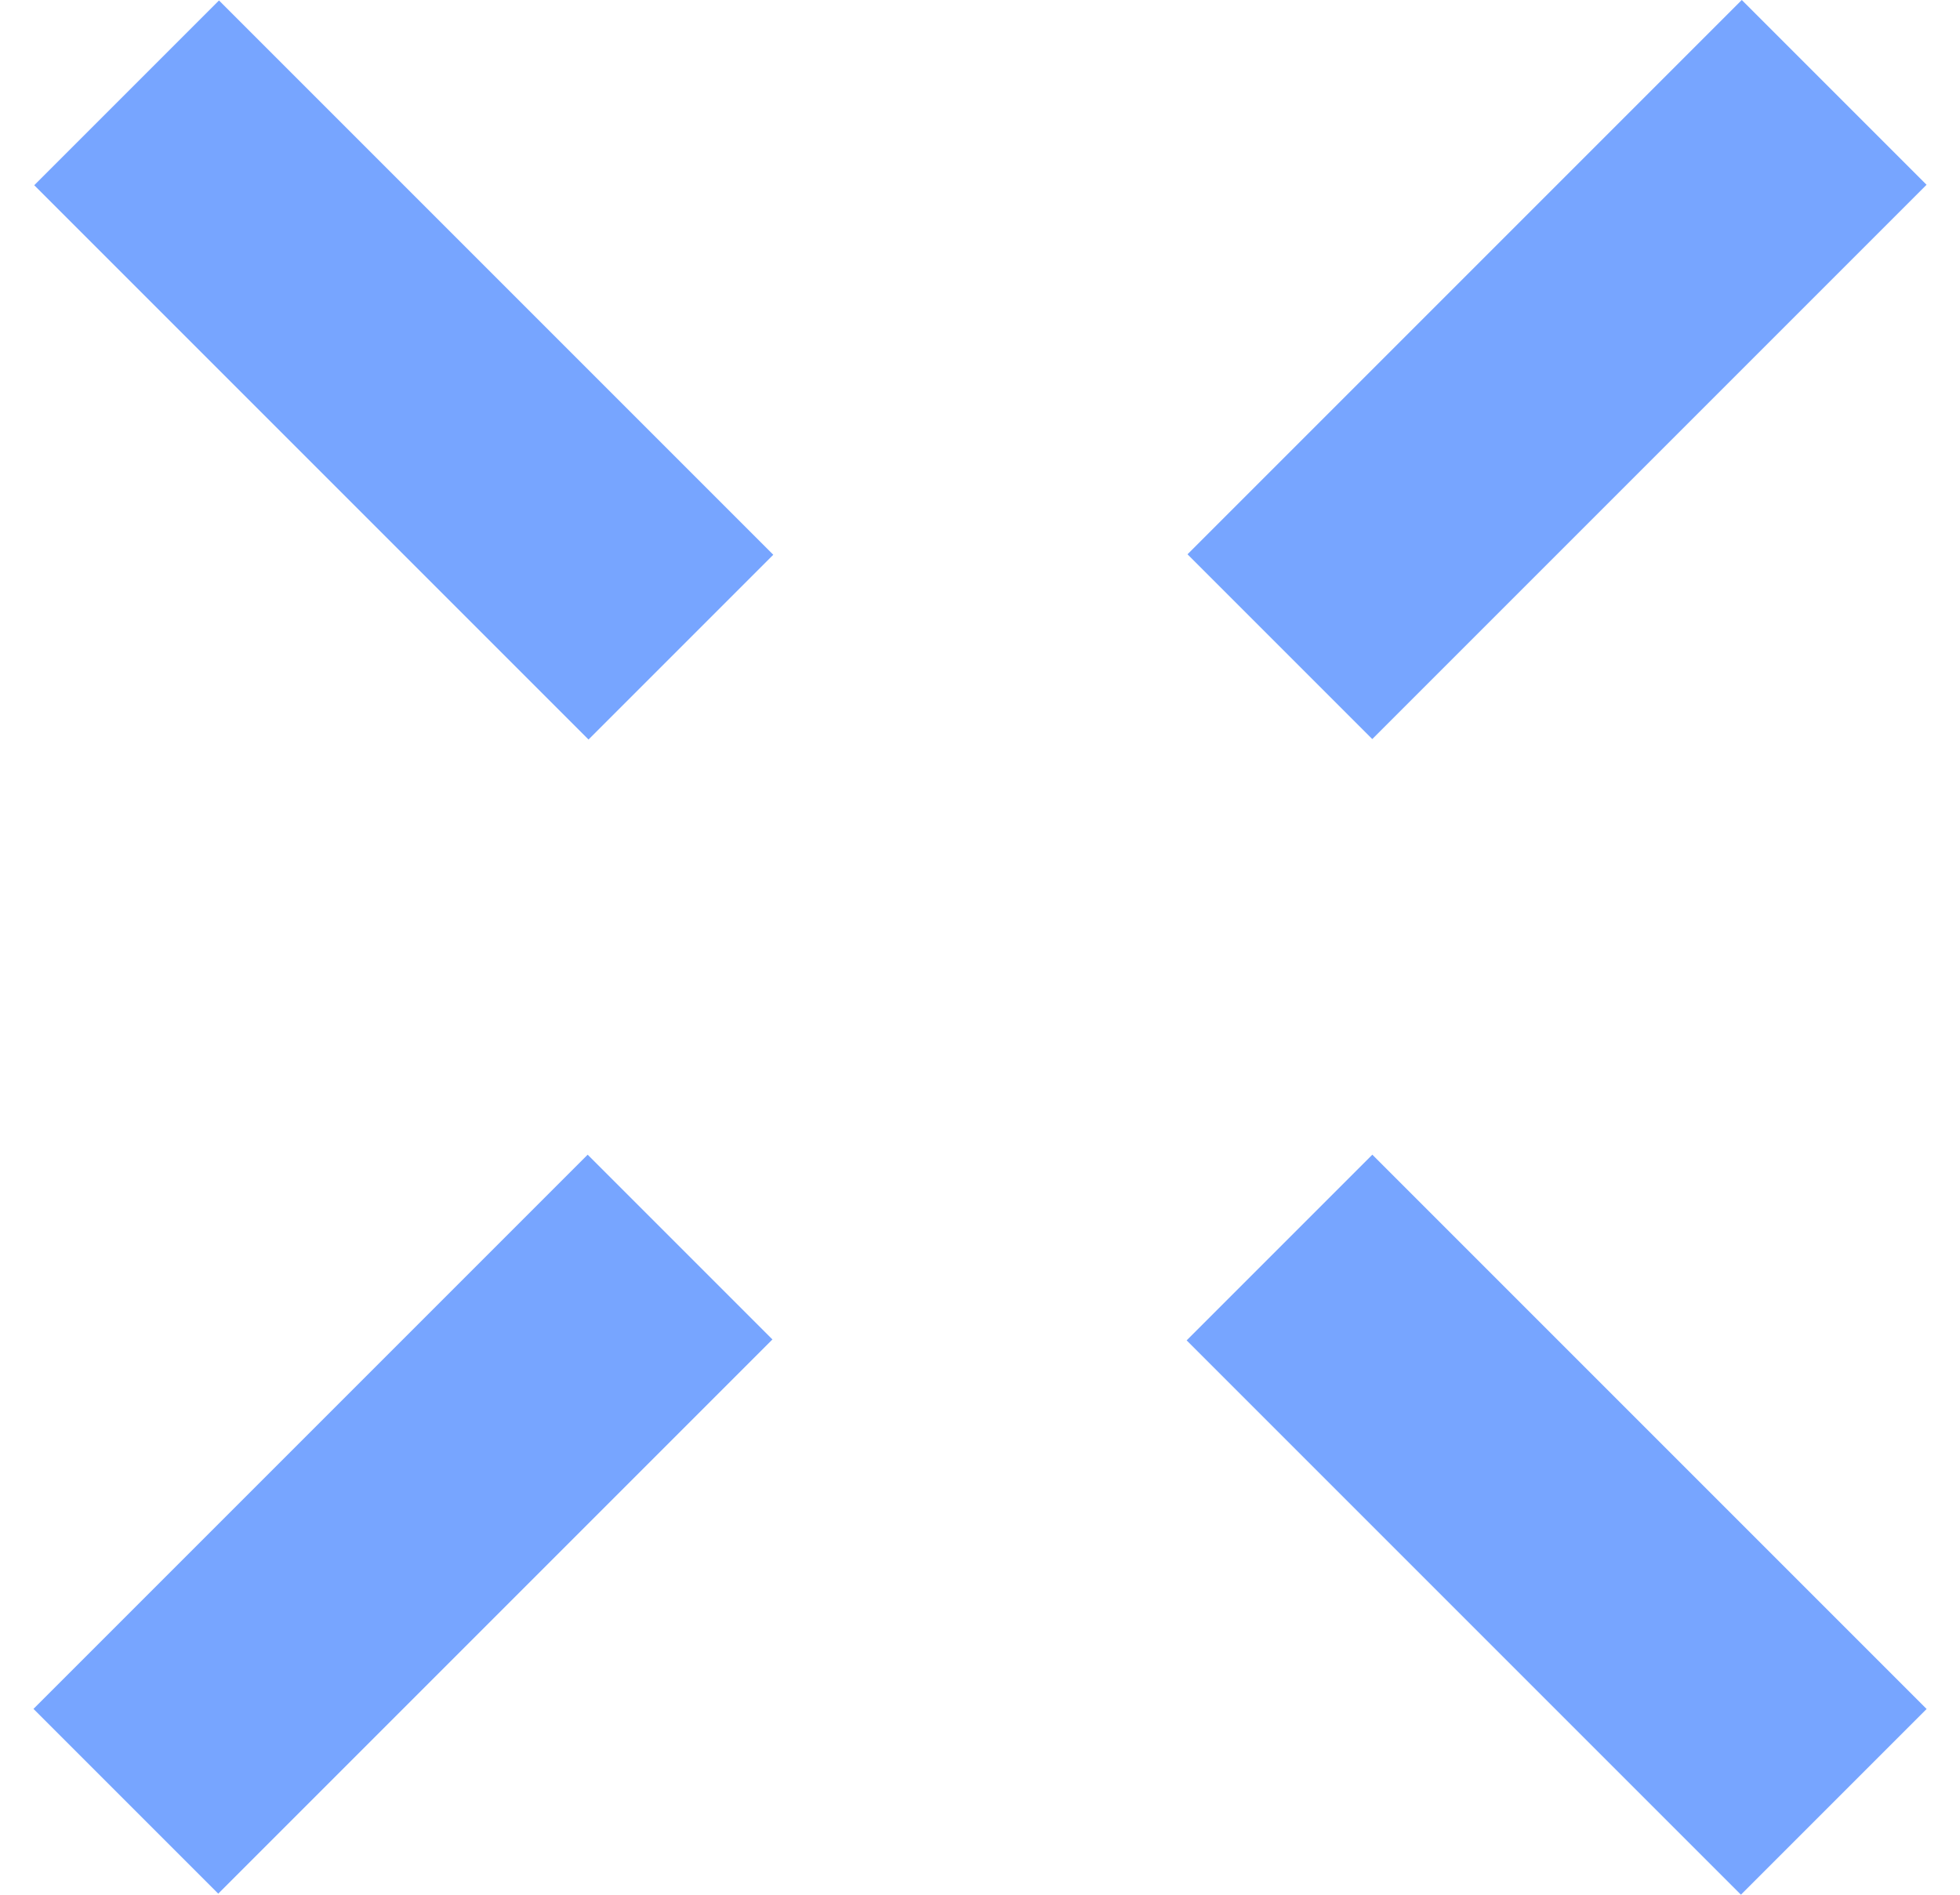 <svg width="30" height="29" viewBox="0 0 30 29" fill="none" xmlns="http://www.w3.org/2000/svg">
<rect width="4" height="12" transform="matrix(0.707 0.707 -0.707 0.707 26.66 0)" fill="#77A5FF"/>
<rect width="4" height="11.998" transform="matrix(0.707 0.707 -0.707 0.707 8.995 17.673)" fill="#77A5FF"/>
<rect width="4.02" height="12" transform="matrix(-0.707 0.707 -0.707 -0.707 29.489 26.157)" fill="#77A5FF"/>
<rect width="4" height="12" transform="matrix(-0.707 0.707 -0.707 -0.707 11.836 8.491)" fill="#77A5FF"/>
</svg>
